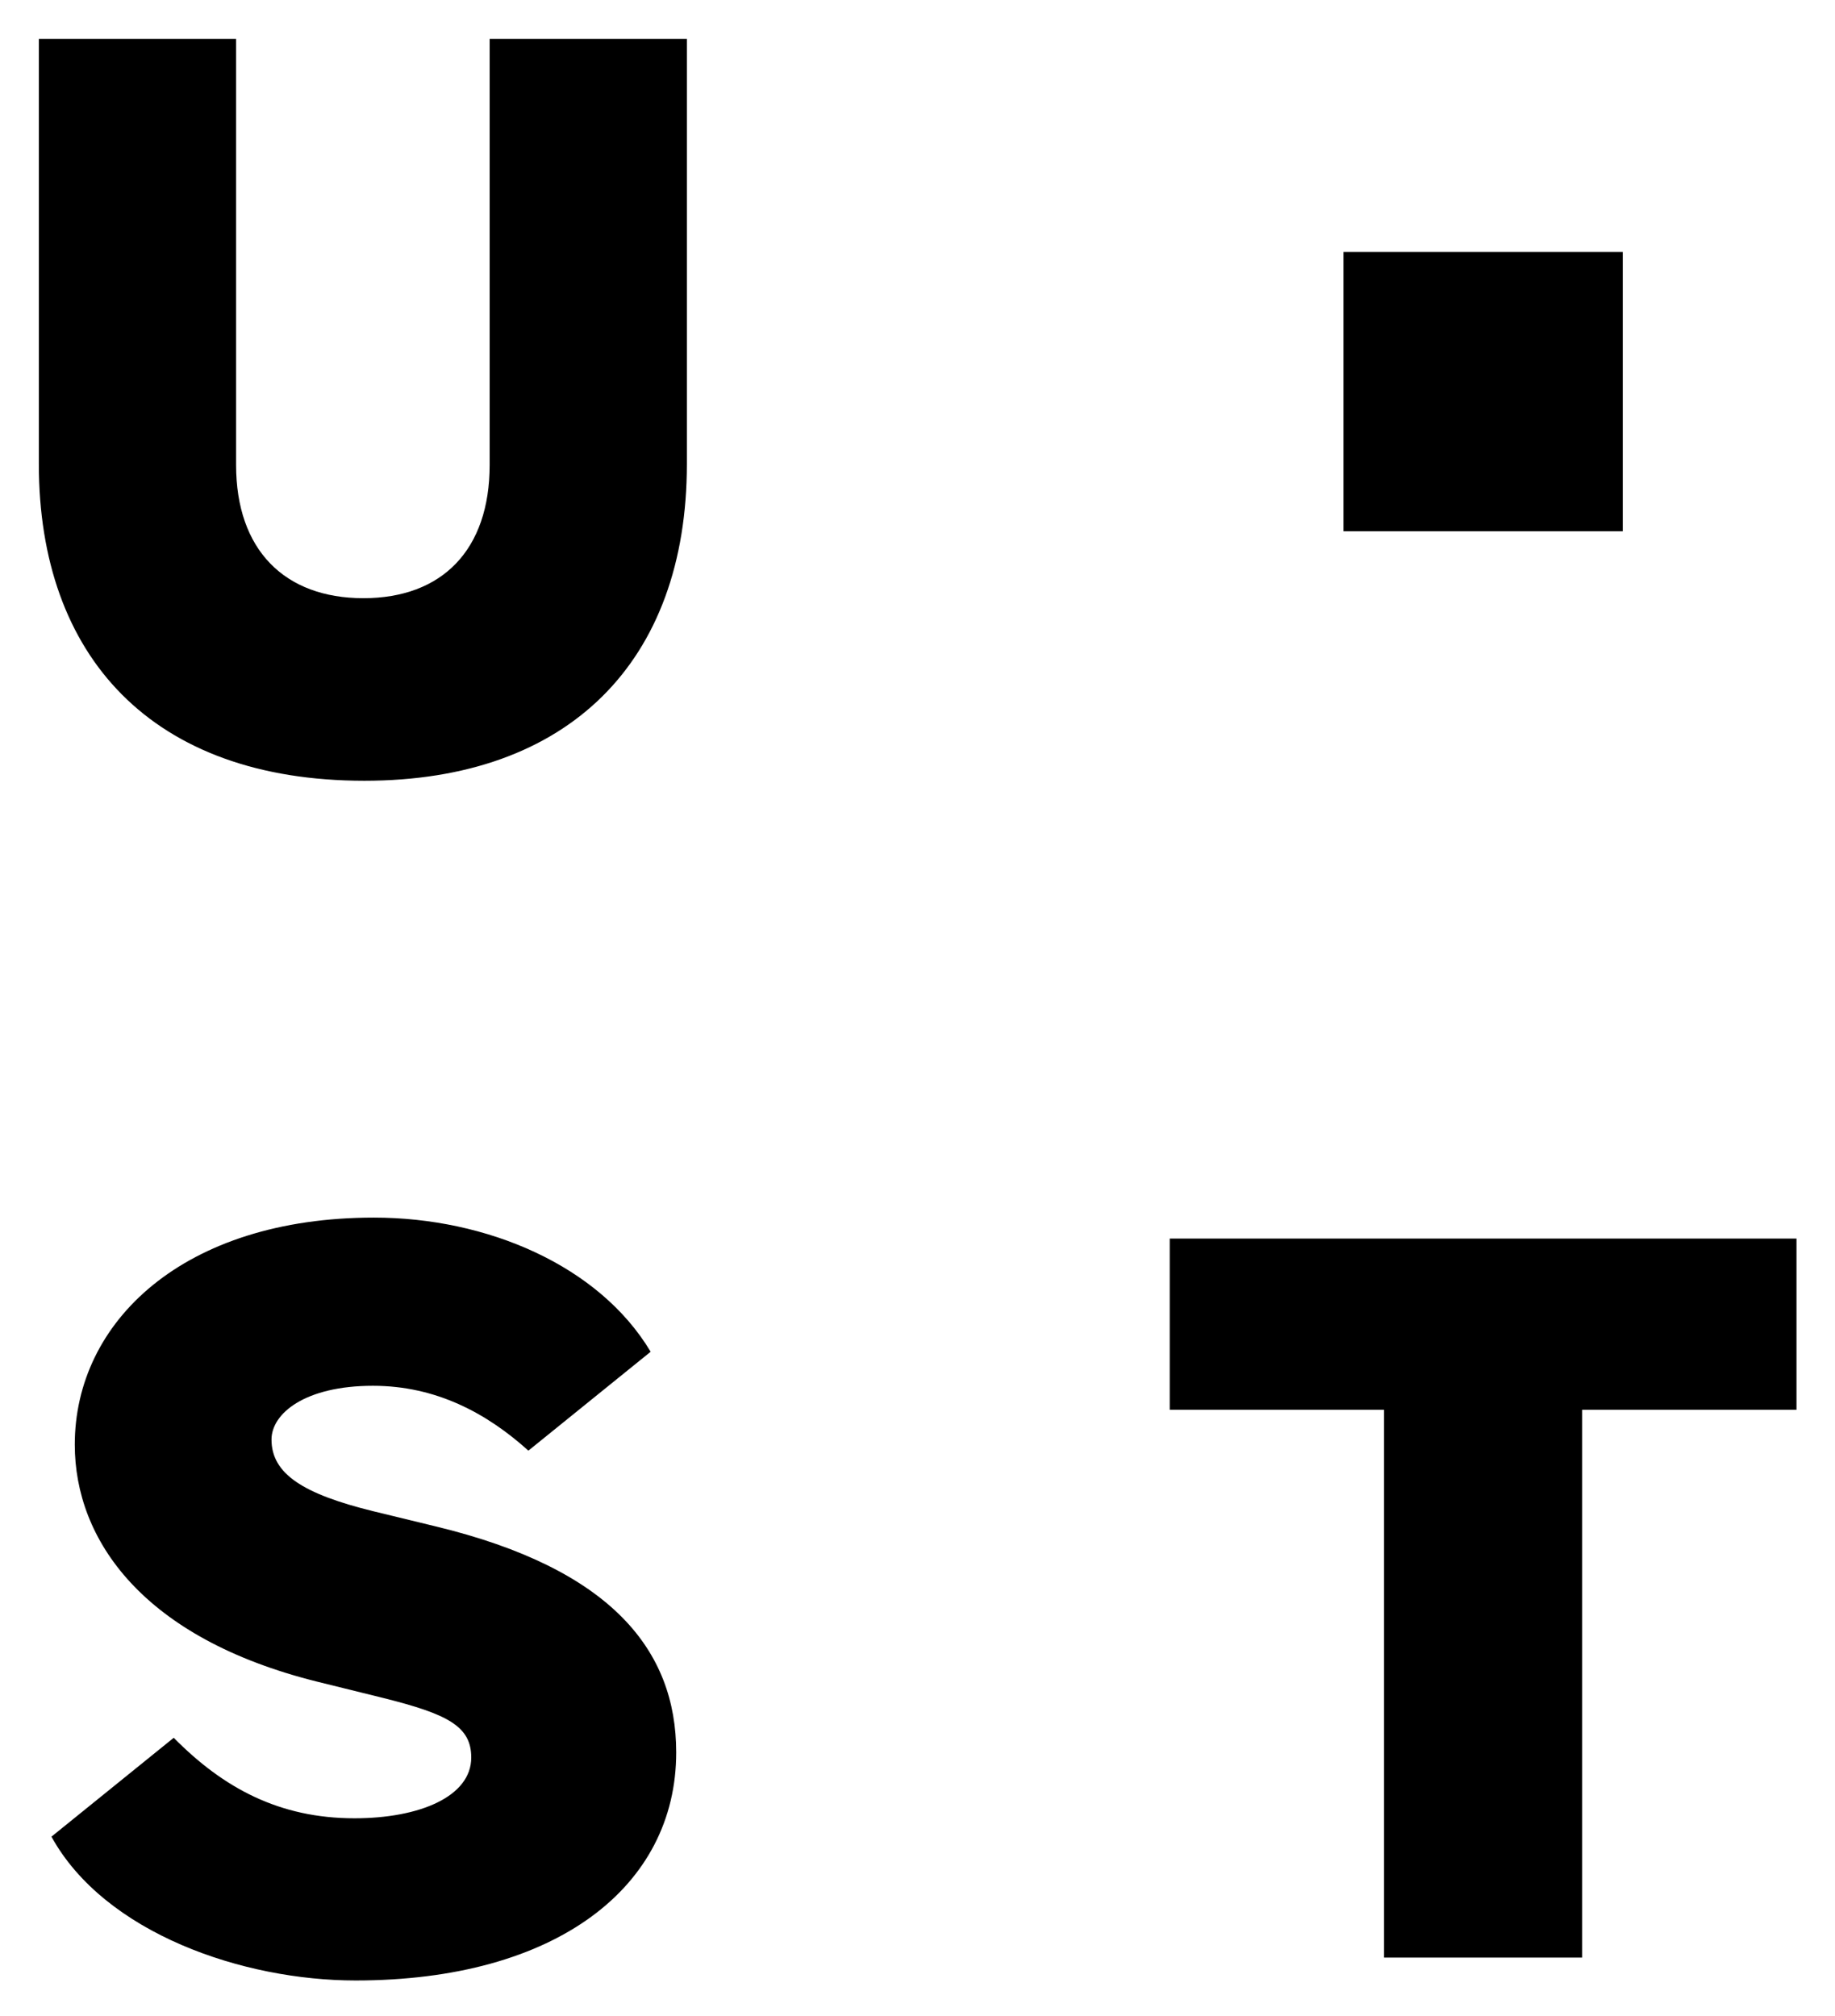 <svg xmlns="http://www.w3.org/2000/svg" role="img" viewBox="-1.50 -1.50 70.87 77.87"><title>UST logo</title><path d="M12.942 45.532c4.351 0 8.691 1.844 10.687 5.182l-4.722 3.82c-1.607-1.448-3.566-2.505-6.004-2.505-2.633 0-3.917 1.075-3.917 2.076 0 1.328 1.228 2.103 3.917 2.766l2.411.586c6.802 1.64 9.302 4.792 9.302 8.734C24.616 71.383 19.98 75 12.23 75 7.894 75 2.548 73.183.487 69.445l4.723-3.82c1.912 1.939 4.076 3.11 6.98 3.11 2.514 0 4.51-.839 4.51-2.347 0-1.21-.911-1.677-3.402-2.301l-2.53-.625c-6.762-1.678-9.38-5.491-9.38-9.16 0-4.75 4.2-8.77 11.554-8.77zm54.941.81v6.613h-8.279v21.16h-7.65v-21.16h-8.278v-6.613h24.207zM7.618 0v16.46c0 3.279 1.871 5.146 4.916 5.146 3.044 0 4.877-1.867 4.877-5.146V0h7.617v16.424c0 7.635-4.57 12.234-12.455 12.234C4.376 28.658 0 23.864 0 16.424V0h7.618zm53.555 8.233V19.02H50.386V8.233h10.787z"/></svg>